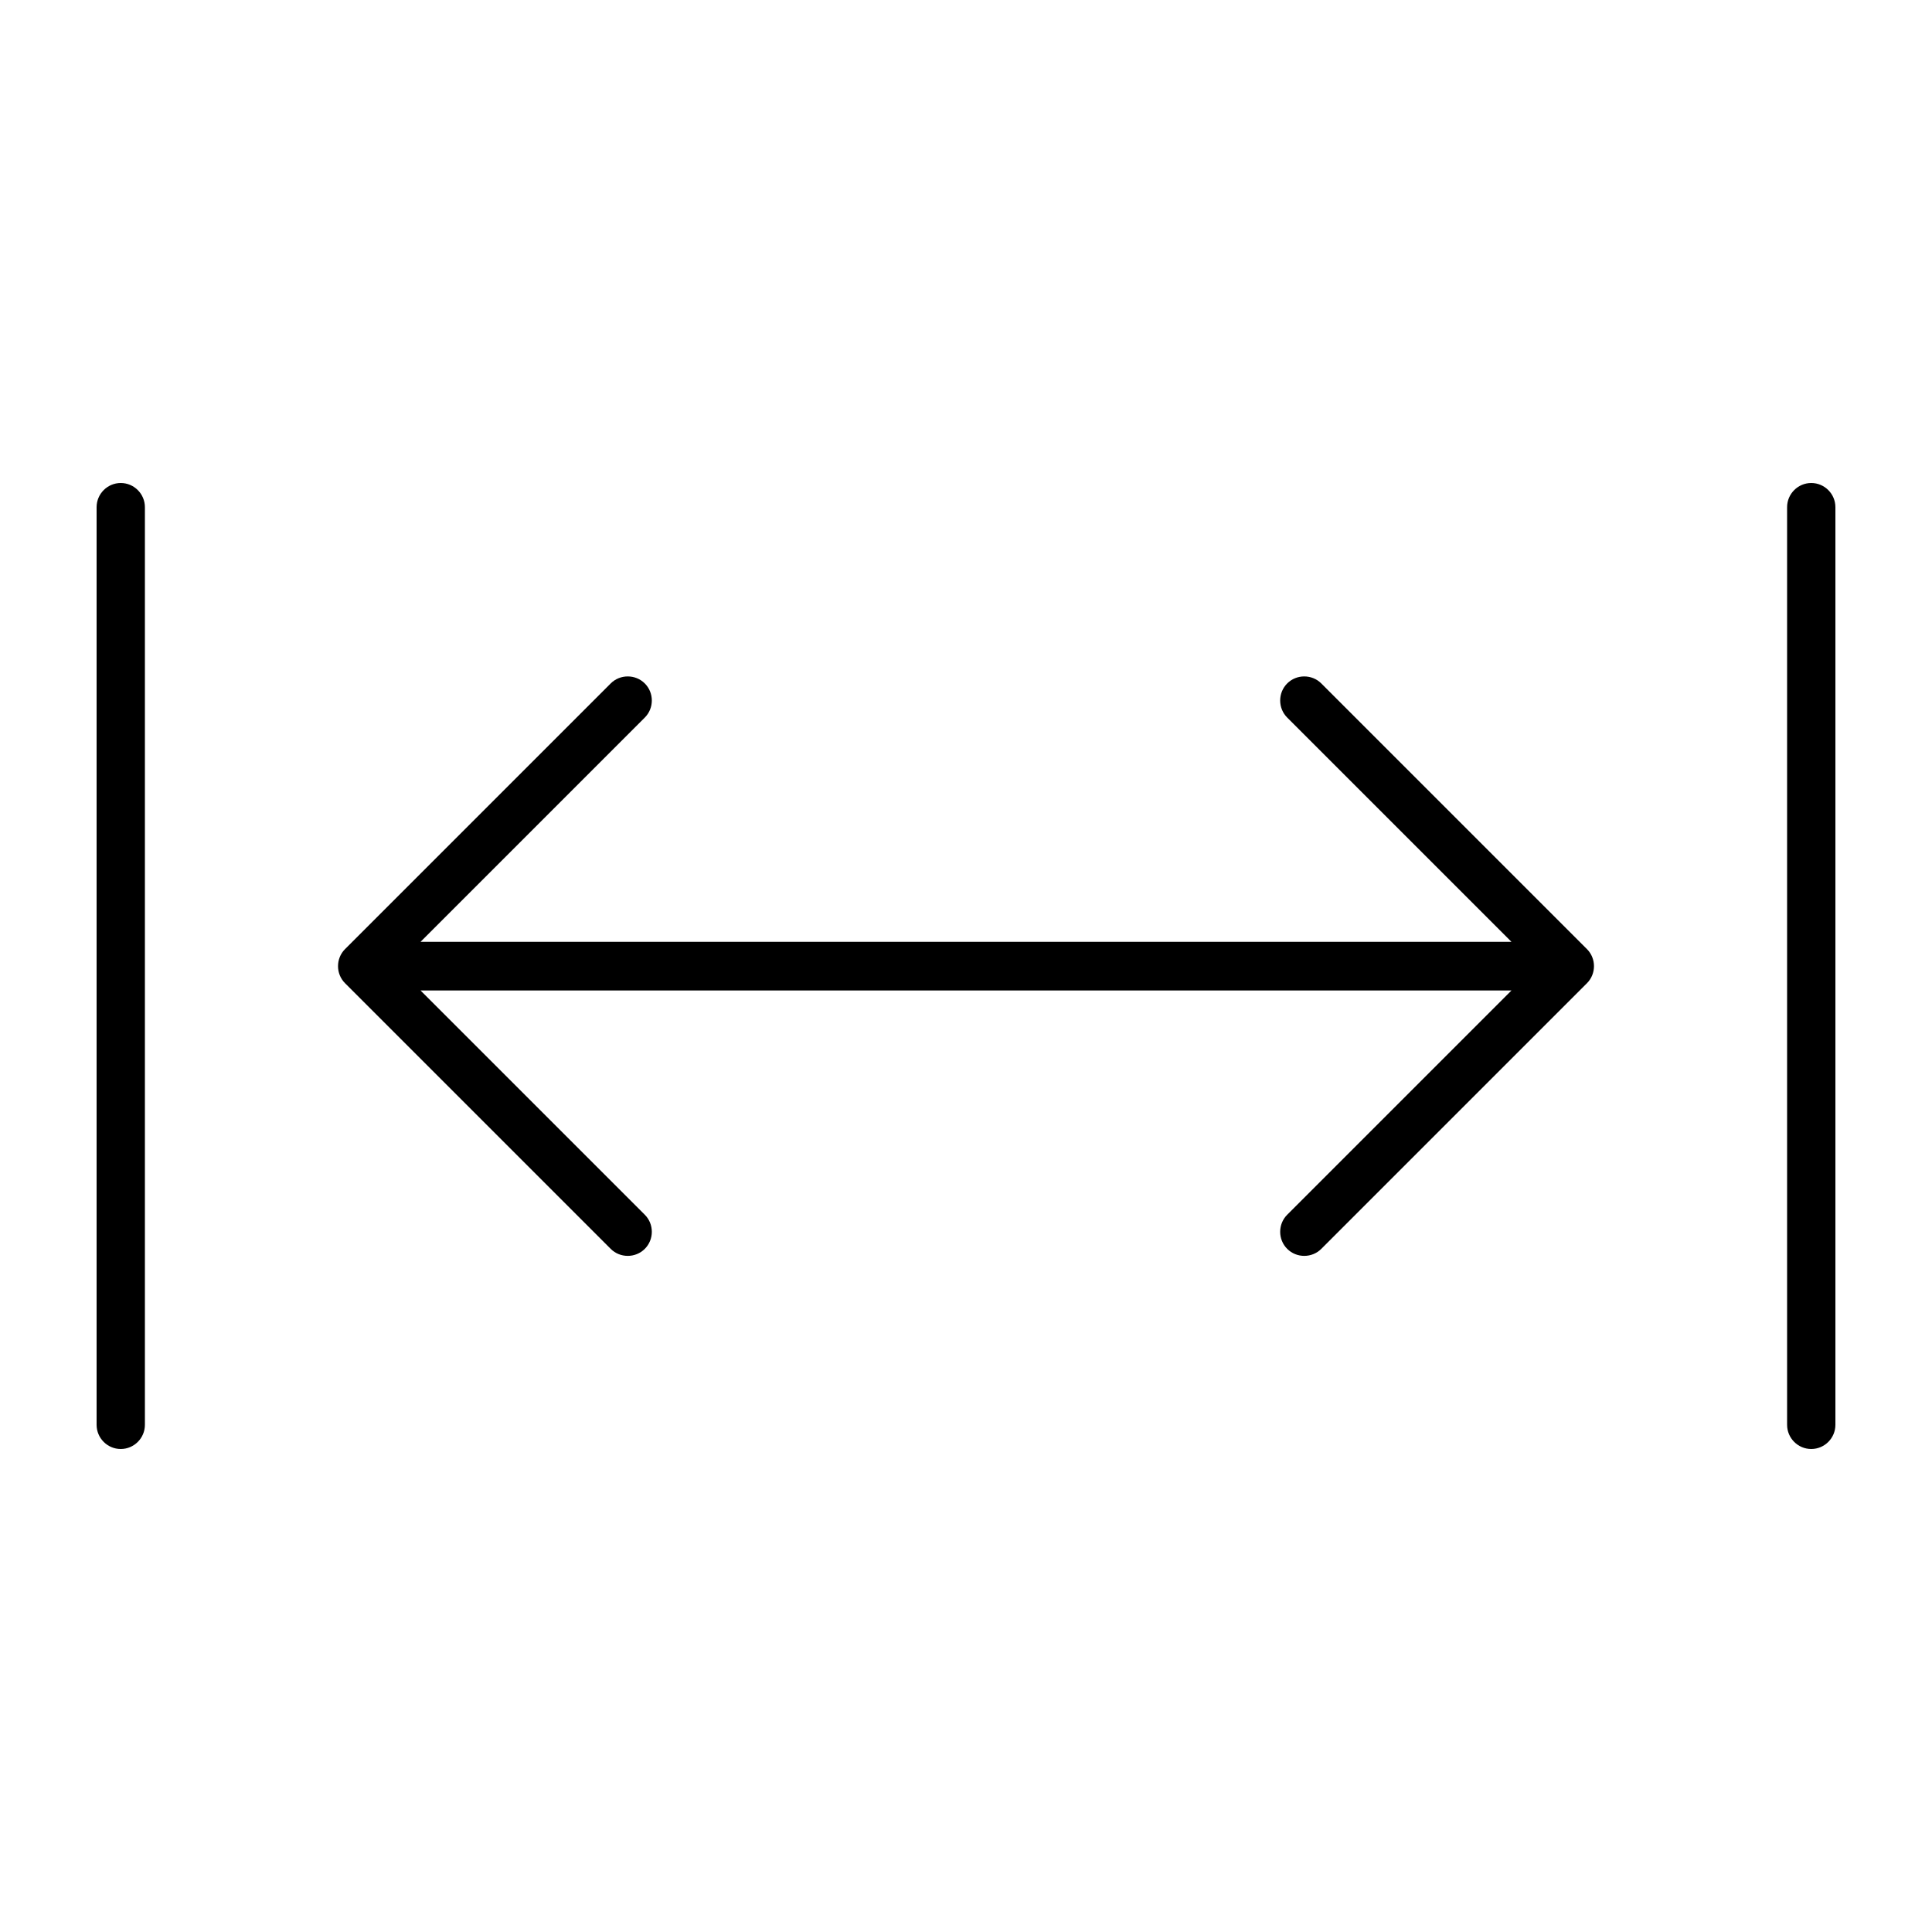 <svg xmlns="http://www.w3.org/2000/svg" viewBox="0 0 640 640"><!--! Font Awesome Pro 7.1.0 by @fontawesome - https://fontawesome.com License - https://fontawesome.com/license (Commercial License) Copyright 2025 Fonticons, Inc. --><path opacity=".4" fill="currentColor" d=""/><path fill="currentColor" d="M48 168L48 472C48 476.4 44.4 480 40 480C35.6 480 32 476.4 32 472L32 168C32 163.6 35.6 160 40 160C44.4 160 48 163.6 48 168zM608 168L608 472C608 476.4 604.4 480 600 480C595.6 480 592 476.4 592 472L592 168C592 163.6 595.6 160 600 160C604.4 160 608 163.6 608 168zM525.7 325.7L437.7 413.7C434.6 416.8 429.5 416.8 426.4 413.7C423.3 410.6 423.3 405.5 426.4 402.4L500.7 328.1L139.3 328.1L213.6 402.4C216.7 405.5 216.7 410.6 213.6 413.7C210.5 416.8 205.4 416.8 202.3 413.7L114.3 325.7C111.2 322.6 111.2 317.5 114.3 314.4L202.3 226.4C205.4 223.3 210.5 223.3 213.6 226.4C216.7 229.5 216.7 234.6 213.6 237.7L139.3 312L500.7 312L426.4 237.7C423.3 234.6 423.3 229.5 426.4 226.4C429.5 223.3 434.6 223.3 437.7 226.4L525.7 314.4C528.8 317.5 528.8 322.6 525.7 325.7z"/></svg>